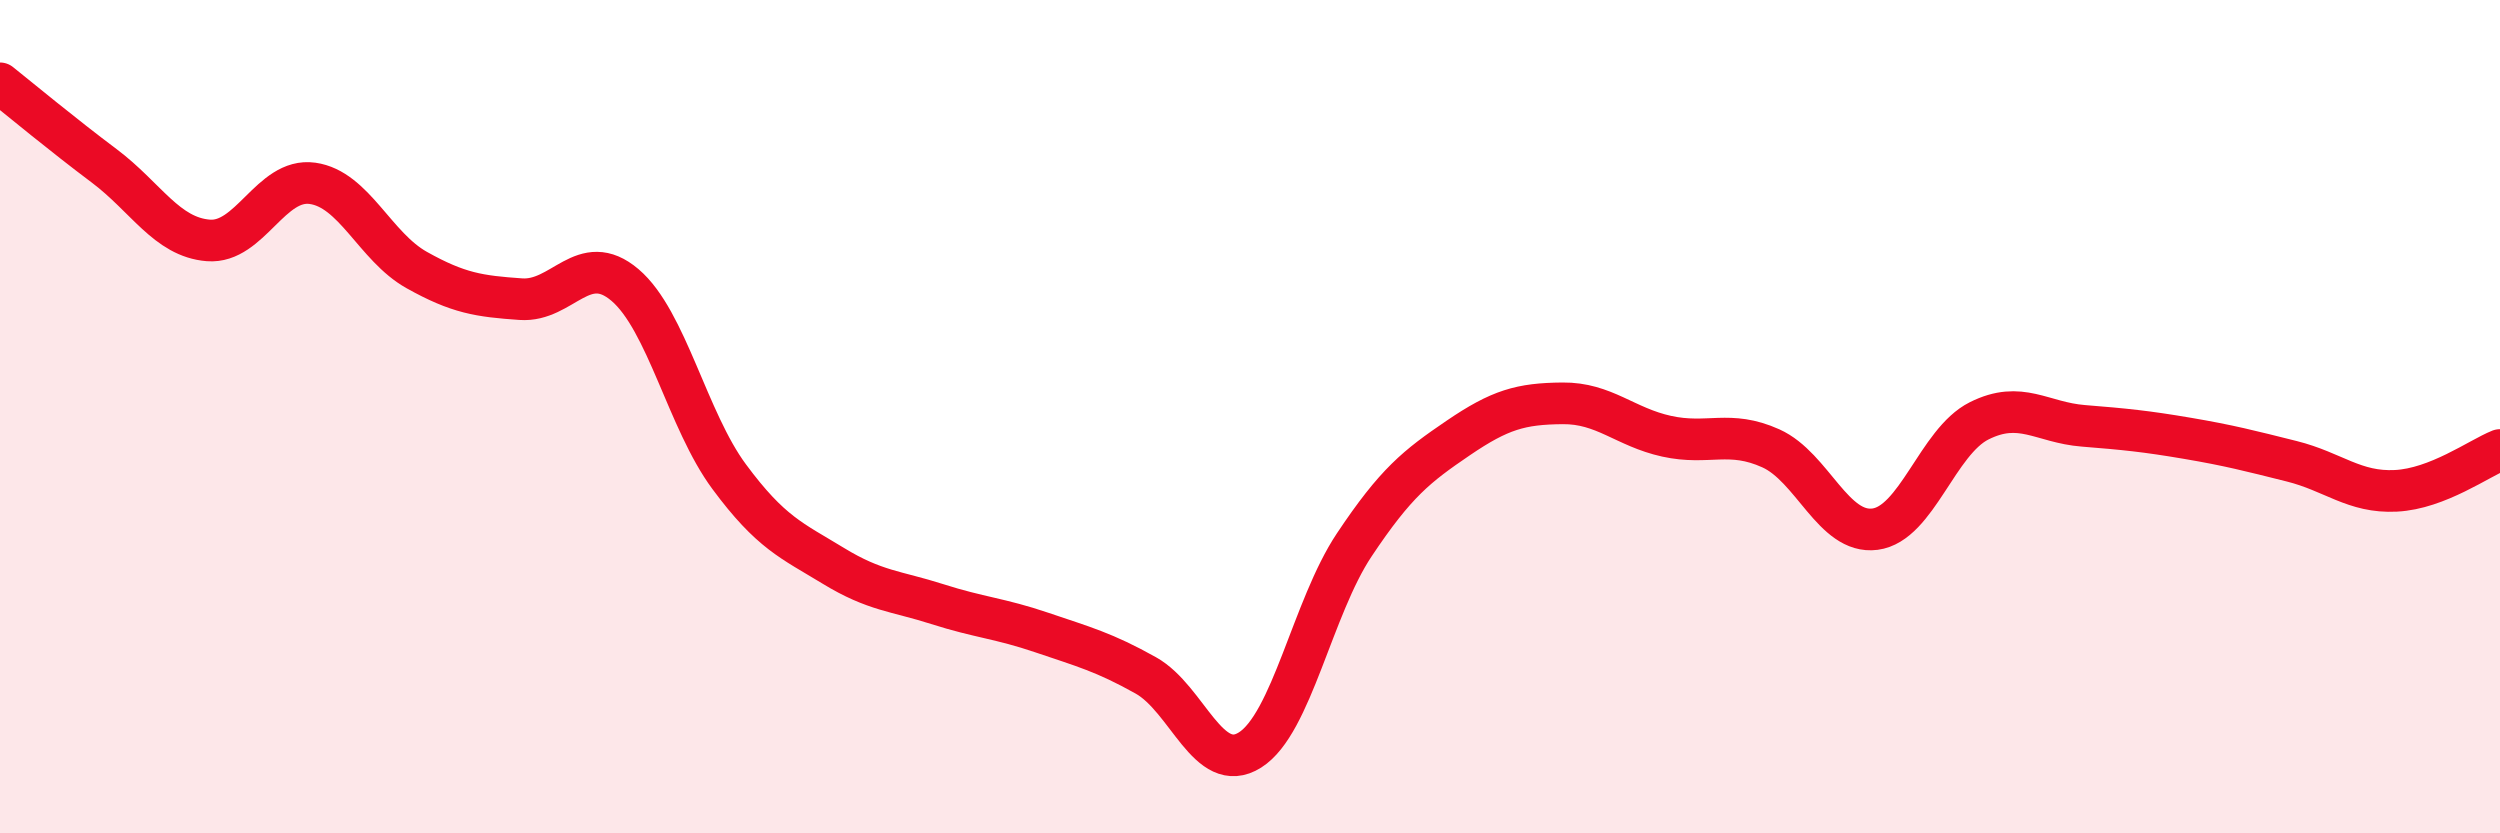 
    <svg width="60" height="20" viewBox="0 0 60 20" xmlns="http://www.w3.org/2000/svg">
      <path
        d="M 0,2 C 0.5,2.4 1.5,3.23 2.5,3.98 C 3.5,4.73 4,5.69 5,5.77 C 6,5.85 6.5,4.26 7.5,4.4 C 8.5,4.54 9,5.92 10,6.48 C 11,7.04 11.5,7.11 12.5,7.18 C 13.5,7.25 14,5.99 15,6.84 C 16,7.69 16.5,10.09 17.5,11.44 C 18.5,12.79 19,12.97 20,13.58 C 21,14.19 21.5,14.18 22.5,14.5 C 23.5,14.82 24,14.84 25,15.18 C 26,15.52 26.5,15.65 27.5,16.21 C 28.5,16.77 29,18.63 30,18 C 31,17.37 31.5,14.58 32.5,13.08 C 33.5,11.58 34,11.19 35,10.51 C 36,9.83 36.5,9.69 37.5,9.68 C 38.5,9.67 39,10.25 40,10.47 C 41,10.69 41.5,10.31 42.5,10.76 C 43.5,11.21 44,12.83 45,12.7 C 46,12.57 46.5,10.6 47.5,10.1 C 48.5,9.6 49,10.14 50,10.22 C 51,10.3 51.5,10.35 52.5,10.52 C 53.5,10.69 54,10.82 55,11.07 C 56,11.32 56.5,11.83 57.5,11.78 C 58.5,11.73 59.5,11 60,10.8L60 20L0 20Z"
        fill="#EB0A25"
        opacity="0.1"
        stroke-linecap="round"
        stroke-linejoin="round"
      />
      <path
        d="M 0,2 C 0.5,2.4 1.5,3.23 2.5,3.98 C 3.5,4.73 4,5.69 5,5.77 C 6,5.85 6.5,4.26 7.5,4.4 C 8.5,4.54 9,5.92 10,6.48 C 11,7.04 11.5,7.11 12.5,7.18 C 13.5,7.25 14,5.99 15,6.84 C 16,7.69 16.5,10.09 17.5,11.44 C 18.5,12.79 19,12.97 20,13.58 C 21,14.19 21.5,14.18 22.5,14.5 C 23.5,14.82 24,14.84 25,15.18 C 26,15.52 26.5,15.65 27.5,16.21 C 28.5,16.77 29,18.63 30,18 C 31,17.37 31.5,14.58 32.5,13.08 C 33.5,11.58 34,11.19 35,10.51 C 36,9.83 36.5,9.69 37.5,9.68 C 38.5,9.67 39,10.25 40,10.47 C 41,10.69 41.5,10.31 42.5,10.76 C 43.5,11.21 44,12.83 45,12.7 C 46,12.57 46.5,10.6 47.5,10.1 C 48.5,9.6 49,10.14 50,10.22 C 51,10.3 51.5,10.35 52.5,10.52 C 53.5,10.69 54,10.82 55,11.07 C 56,11.32 56.5,11.83 57.5,11.78 C 58.5,11.73 59.5,11 60,10.8"
        stroke="#EB0A25"
        stroke-width="1"
        fill="none"
        stroke-linecap="round"
        stroke-linejoin="round"
      />
    </svg>
  